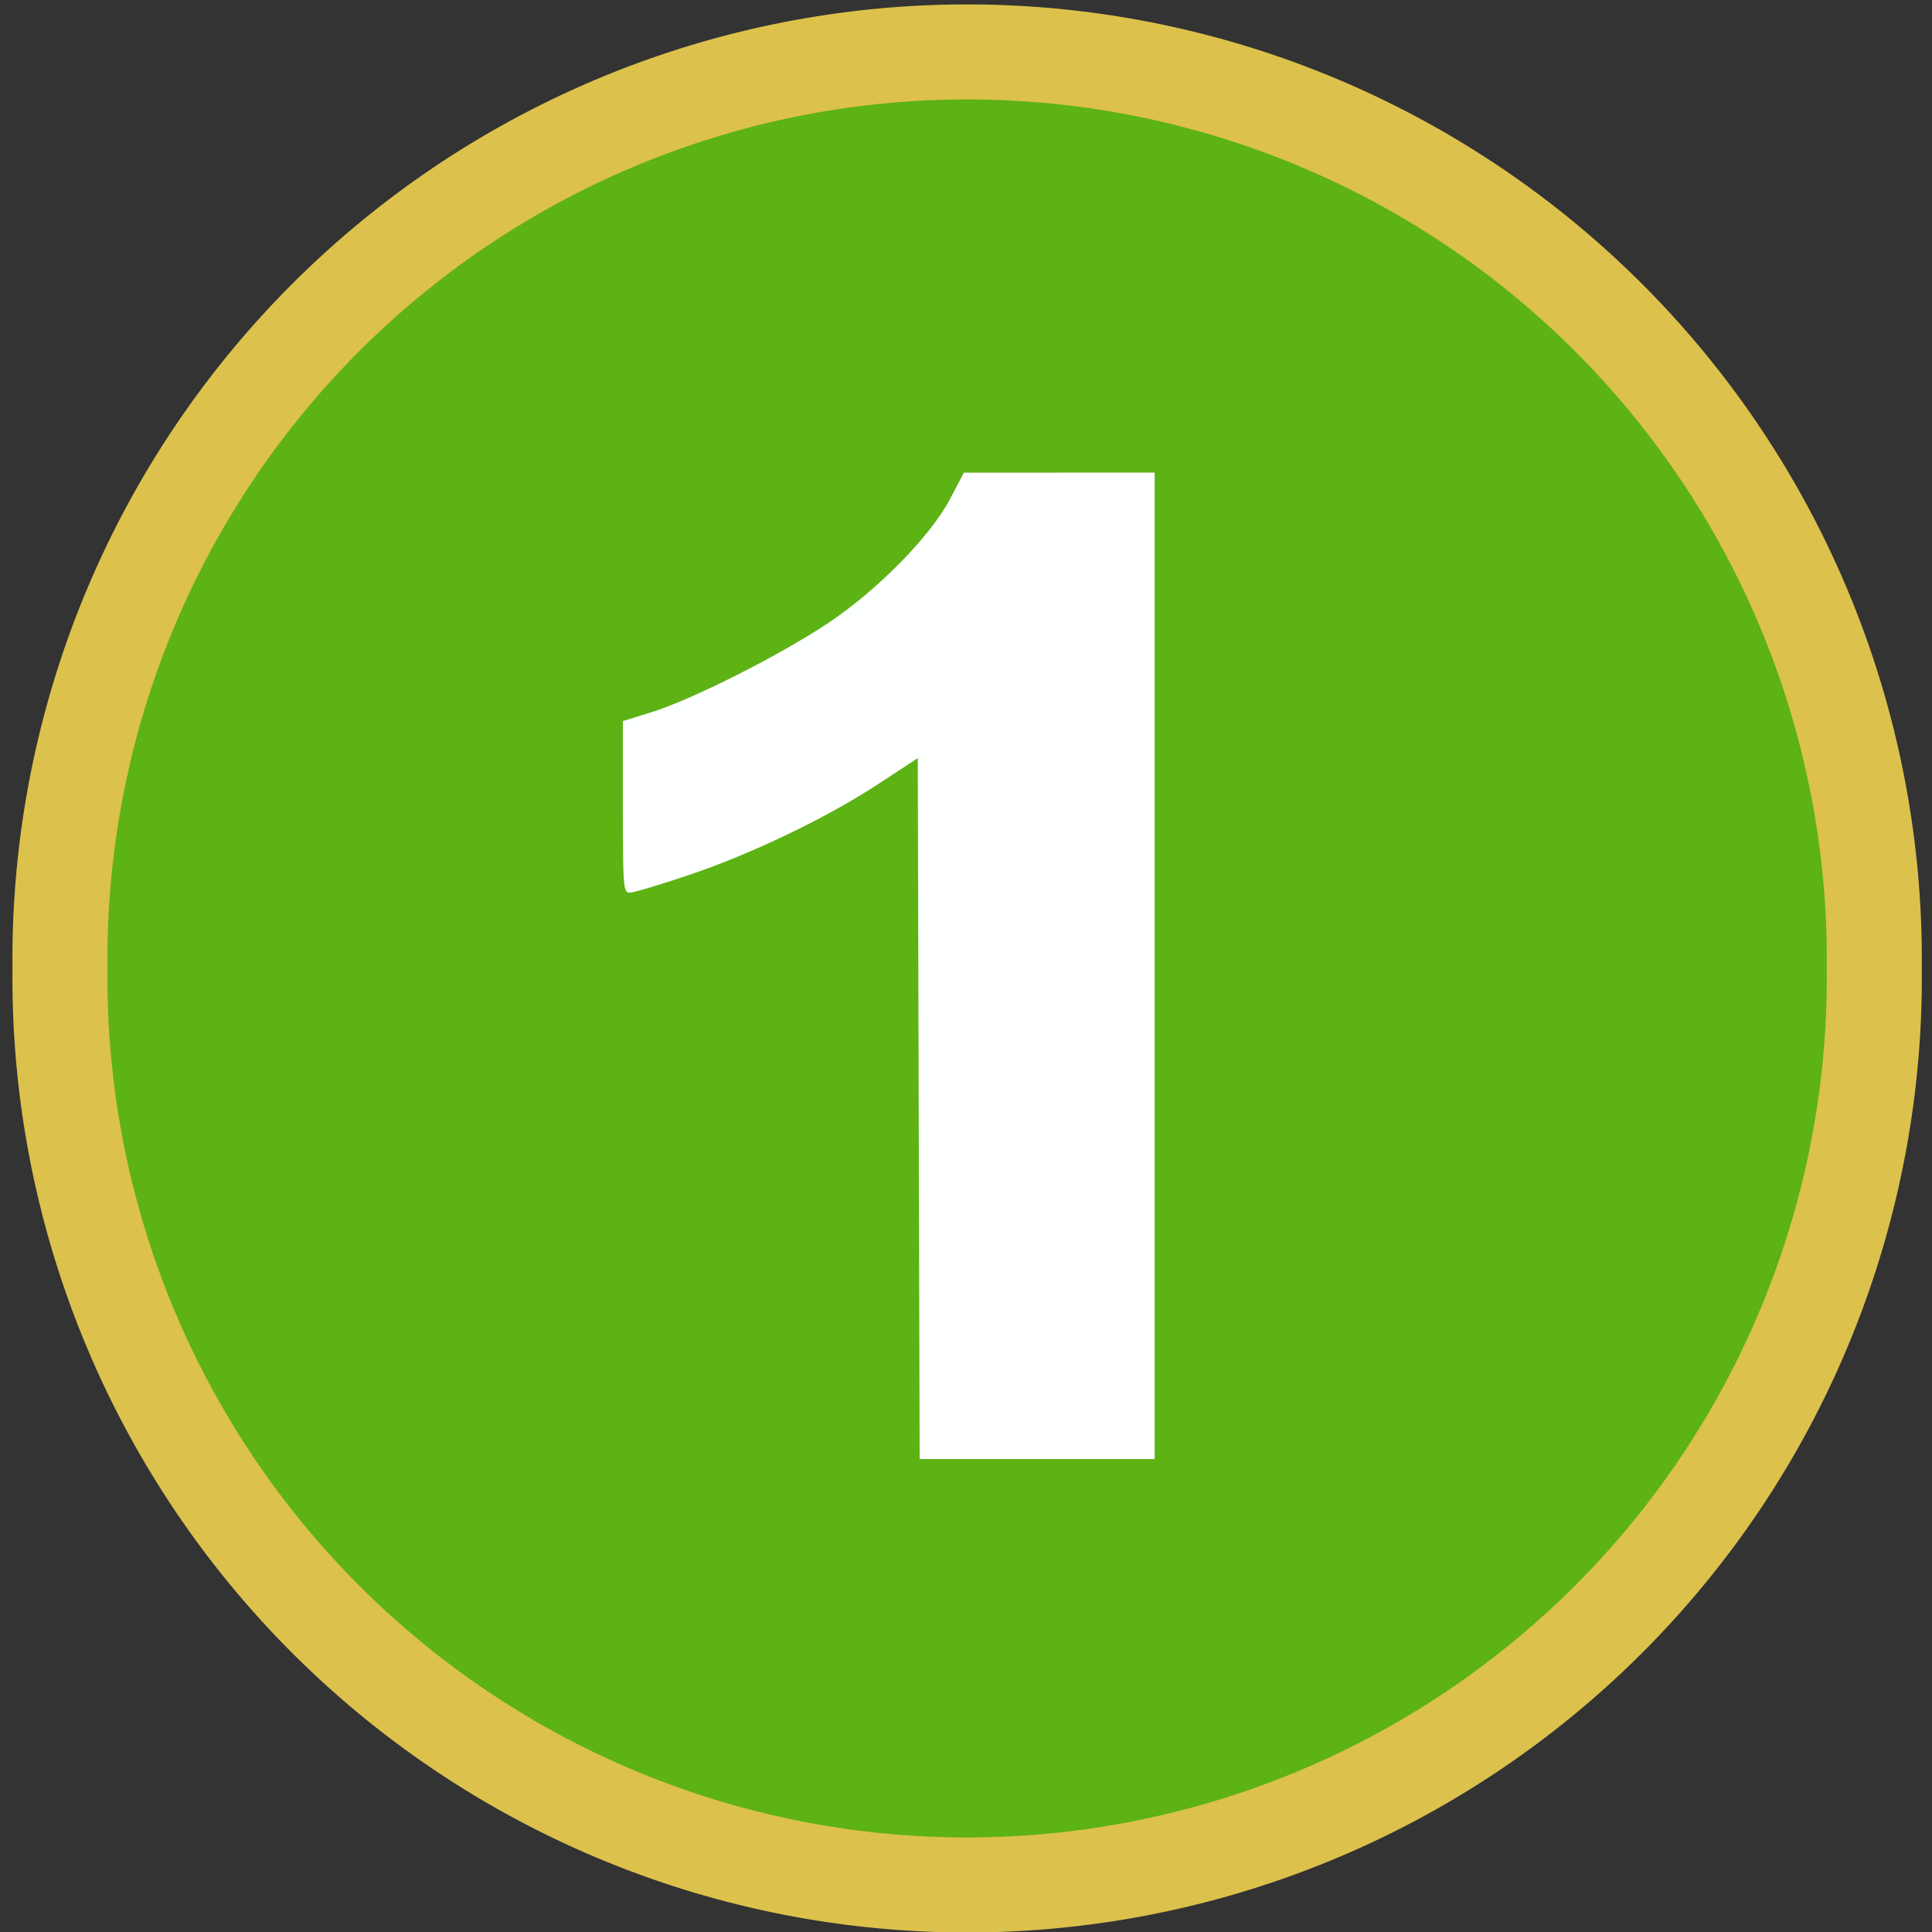 <?xml version="1.0" encoding="UTF-8" standalone="no"?>
<!-- Created with Inkscape (http://www.inkscape.org/) by Falzar FZ (http://yugioh.wikia.com/wiki/User:Falzar_FZ) -->

<svg
   xmlns:dc="http://purl.org/dc/elements/1.1/"
   xmlns:cc="http://creativecommons.org/ns#"
   xmlns:rdf="http://www.w3.org/1999/02/22-rdf-syntax-ns#"
   xmlns:svg="http://www.w3.org/2000/svg"
   xmlns="http://www.w3.org/2000/svg"
   xmlns:xlink="http://www.w3.org/1999/xlink"
   xmlns:sodipodi="http://sodipodi.sourceforge.net/DTD/sodipodi-0.dtd"
   xmlns:inkscape="http://www.inkscape.org/namespaces/inkscape"
   width="16.424"
   height="16.424"
   id="svg3274"
   version="1.1"
   inkscape:version="0.48.1 "
   sodipodi:docname="MovementCost1.svg">
  <rect width="100%" height="100%" fill="#333333" stroke="none"/>
  <defs
     id="defs3276">
    <linearGradient
       gradientTransform="translate(-74.757,-60.762)"
       inkscape:collect="always"
       xlink:href="#linearGradient3121"
       id="linearGradient3127"
       x1="360.297"
       y1="561.032"
       x2="359.528"
       y2="559.979"
       gradientUnits="userSpaceOnUse" />
    <linearGradient
       inkscape:collect="always"
       id="linearGradient3121">
      <stop
         style="stop-color:#634a3d;stop-opacity:1;"
         offset="0"
         id="stop3123" />
      <stop
         style="stop-color:#634a3d;stop-opacity:0;"
         offset="1"
         id="stop3125" />
    </linearGradient>
    <linearGradient
       gradientTransform="translate(-74.757,-60.762)"
       inkscape:collect="always"
       xlink:href="#linearGradient3121"
       id="linearGradient3135"
       gradientUnits="userSpaceOnUse"
       x1="343.464"
       y1="561.803"
       x2="344.29"
       y2="560.811" />
    <linearGradient
       gradientTransform="translate(-74.757,-60.762)"
       inkscape:collect="always"
       xlink:href="#linearGradient3147"
       id="linearGradient3139"
       gradientUnits="userSpaceOnUse"
       x1="351.524"
       y1="538.302"
       x2="351.524"
       y2="539.951" />
    <linearGradient
       id="linearGradient3147"
       inkscape:collect="always">
      <stop
         id="stop3149"
         offset="0"
         style="stop-color:#ffffff;stop-opacity:1" />
      <stop
         id="stop3151"
         offset="1"
         style="stop-color:#634a3d;stop-opacity:0;" />
    </linearGradient>
    <linearGradient
       gradientTransform="translate(-74.757,-60.762)"
       inkscape:collect="always"
       xlink:href="#linearGradient3163"
       id="linearGradient3155"
       gradientUnits="userSpaceOnUse"
       x1="339.665"
       y1="545.799"
       x2="340.502"
       y2="546.065" />
    <linearGradient
       inkscape:collect="always"
       id="linearGradient3163">
      <stop
         style="stop-color:#ffffff;stop-opacity:0.5"
         offset="0"
         id="stop3165" />
      <stop
         style="stop-color:#634a3d;stop-opacity:0;"
         offset="1"
         id="stop3167" />
    </linearGradient>
    <linearGradient
       gradientTransform="translate(-74.757,-60.762)"
       inkscape:collect="always"
       xlink:href="#linearGradient3121"
       id="linearGradient3171"
       gradientUnits="userSpaceOnUse"
       x1="365.585"
       y1="546.224"
       x2="363.919"
       y2="546.635" />
    <linearGradient
       id="linearGradient5507-3-3-6-1">
      <stop
         style="stop-color:#ff0000;stop-opacity:1;"
         offset="0"
         id="stop5509-1-5-0-3" />
      <stop
         style="stop-color:#ff6600;stop-opacity:1"
         offset="1"
         id="stop5511-9-8-9-8" />
    </linearGradient>
    <linearGradient
       y2="22.402"
       x2="106.25"
       y1="22.902"
       x1="143.5"
       gradientTransform="matrix(0.104,0,0,0.104,263.754,488.283)"
       gradientUnits="userSpaceOnUse"
       id="linearGradient4145"
       xlink:href="#linearGradient5507-3-3-6-1"
       inkscape:collect="always" />
  </defs>
  <sodipodi:namedview
     id="base"
     pagecolor="#ffffff"
     bordercolor="#666666"
     borderopacity="1.0"
     inkscape:pageopacity="0.0"
     inkscape:pageshadow="2"
     inkscape:zoom="18.571317"
     inkscape:cx="8.3060316"
     inkscape:cy="11.130565"
     inkscape:document-units="px"
     inkscape:current-layer="g3454"
     showgrid="false"
     fit-margin-left="0.1"
     fit-margin-top="0.1"
     fit-margin-bottom="0.1"
     fit-margin-right="0.1"
     inkscape:window-width="1280"
     inkscape:window-height="780"
     inkscape:window-x="-8"
     inkscape:window-y="-8"
     inkscape:window-maximized="1" />
  <g
     inkscape:label="Layer 1"
     inkscape:groupmode="layer"
     id="layer1"
     transform="translate(-265.663,-481.679)">
    <g
       id="g3454">
      <g
         id="g3327"
         transform="translate(0.969,1.875)">
        <path
           sodipodi:type="arc"
           style="color:#000000;fill:#5db214;fill-opacity:1;fill-rule:evenodd;stroke:#dcc14c;stroke-width:0.99;stroke-miterlimit:4;stroke-opacity:1;stroke-dasharray:none;marker:none;visibility:visible;display:inline;overflow:visible;enable-background:accumulate"
           id="path4678"
           sodipodi:cx="24.923668"
           sodipodi:cy="58.148193"
           sodipodi:rx="9.4506102"
           sodipodi:ry="9.4506102"
           d="m 34.374,58.148 a 9.451,9.451 0 1 1 -18.901,0 9.451,9.451 0 1 1 18.901,0 z"
           transform="matrix(0.816,0,0,0.816,252.578,440.588)" />
        <path
           inkscape:connector-curvature="0"
           id="path4326-0"
           d="m 272.504,489.229 -0.008,-2.98 -0.328,0.215 c -0.442,0.291 -1.086,0.6 -1.622,0.78 -0.243,0.082 -0.468,0.149 -0.5,0.149 -0.053,3.9e-4 -0.057,-0.056 -0.057,-0.729 l 0,-0.73 0.247,-0.077 c 0.34,-0.106 1.075,-0.476 1.49,-0.751 0.425,-0.282 0.879,-0.743 1.047,-1.065 l 0.115,-0.219 0.811,-2.7e-4 0.811,-2.8e-4 0,4.193 0,4.193 -0.999,0 -0.999,0 -0.008,-2.98 0,0 z"
           style="fill:#feffff;fill-opacity:1;stroke:none" />
      </g>
    </g>
  </g>
</svg>
